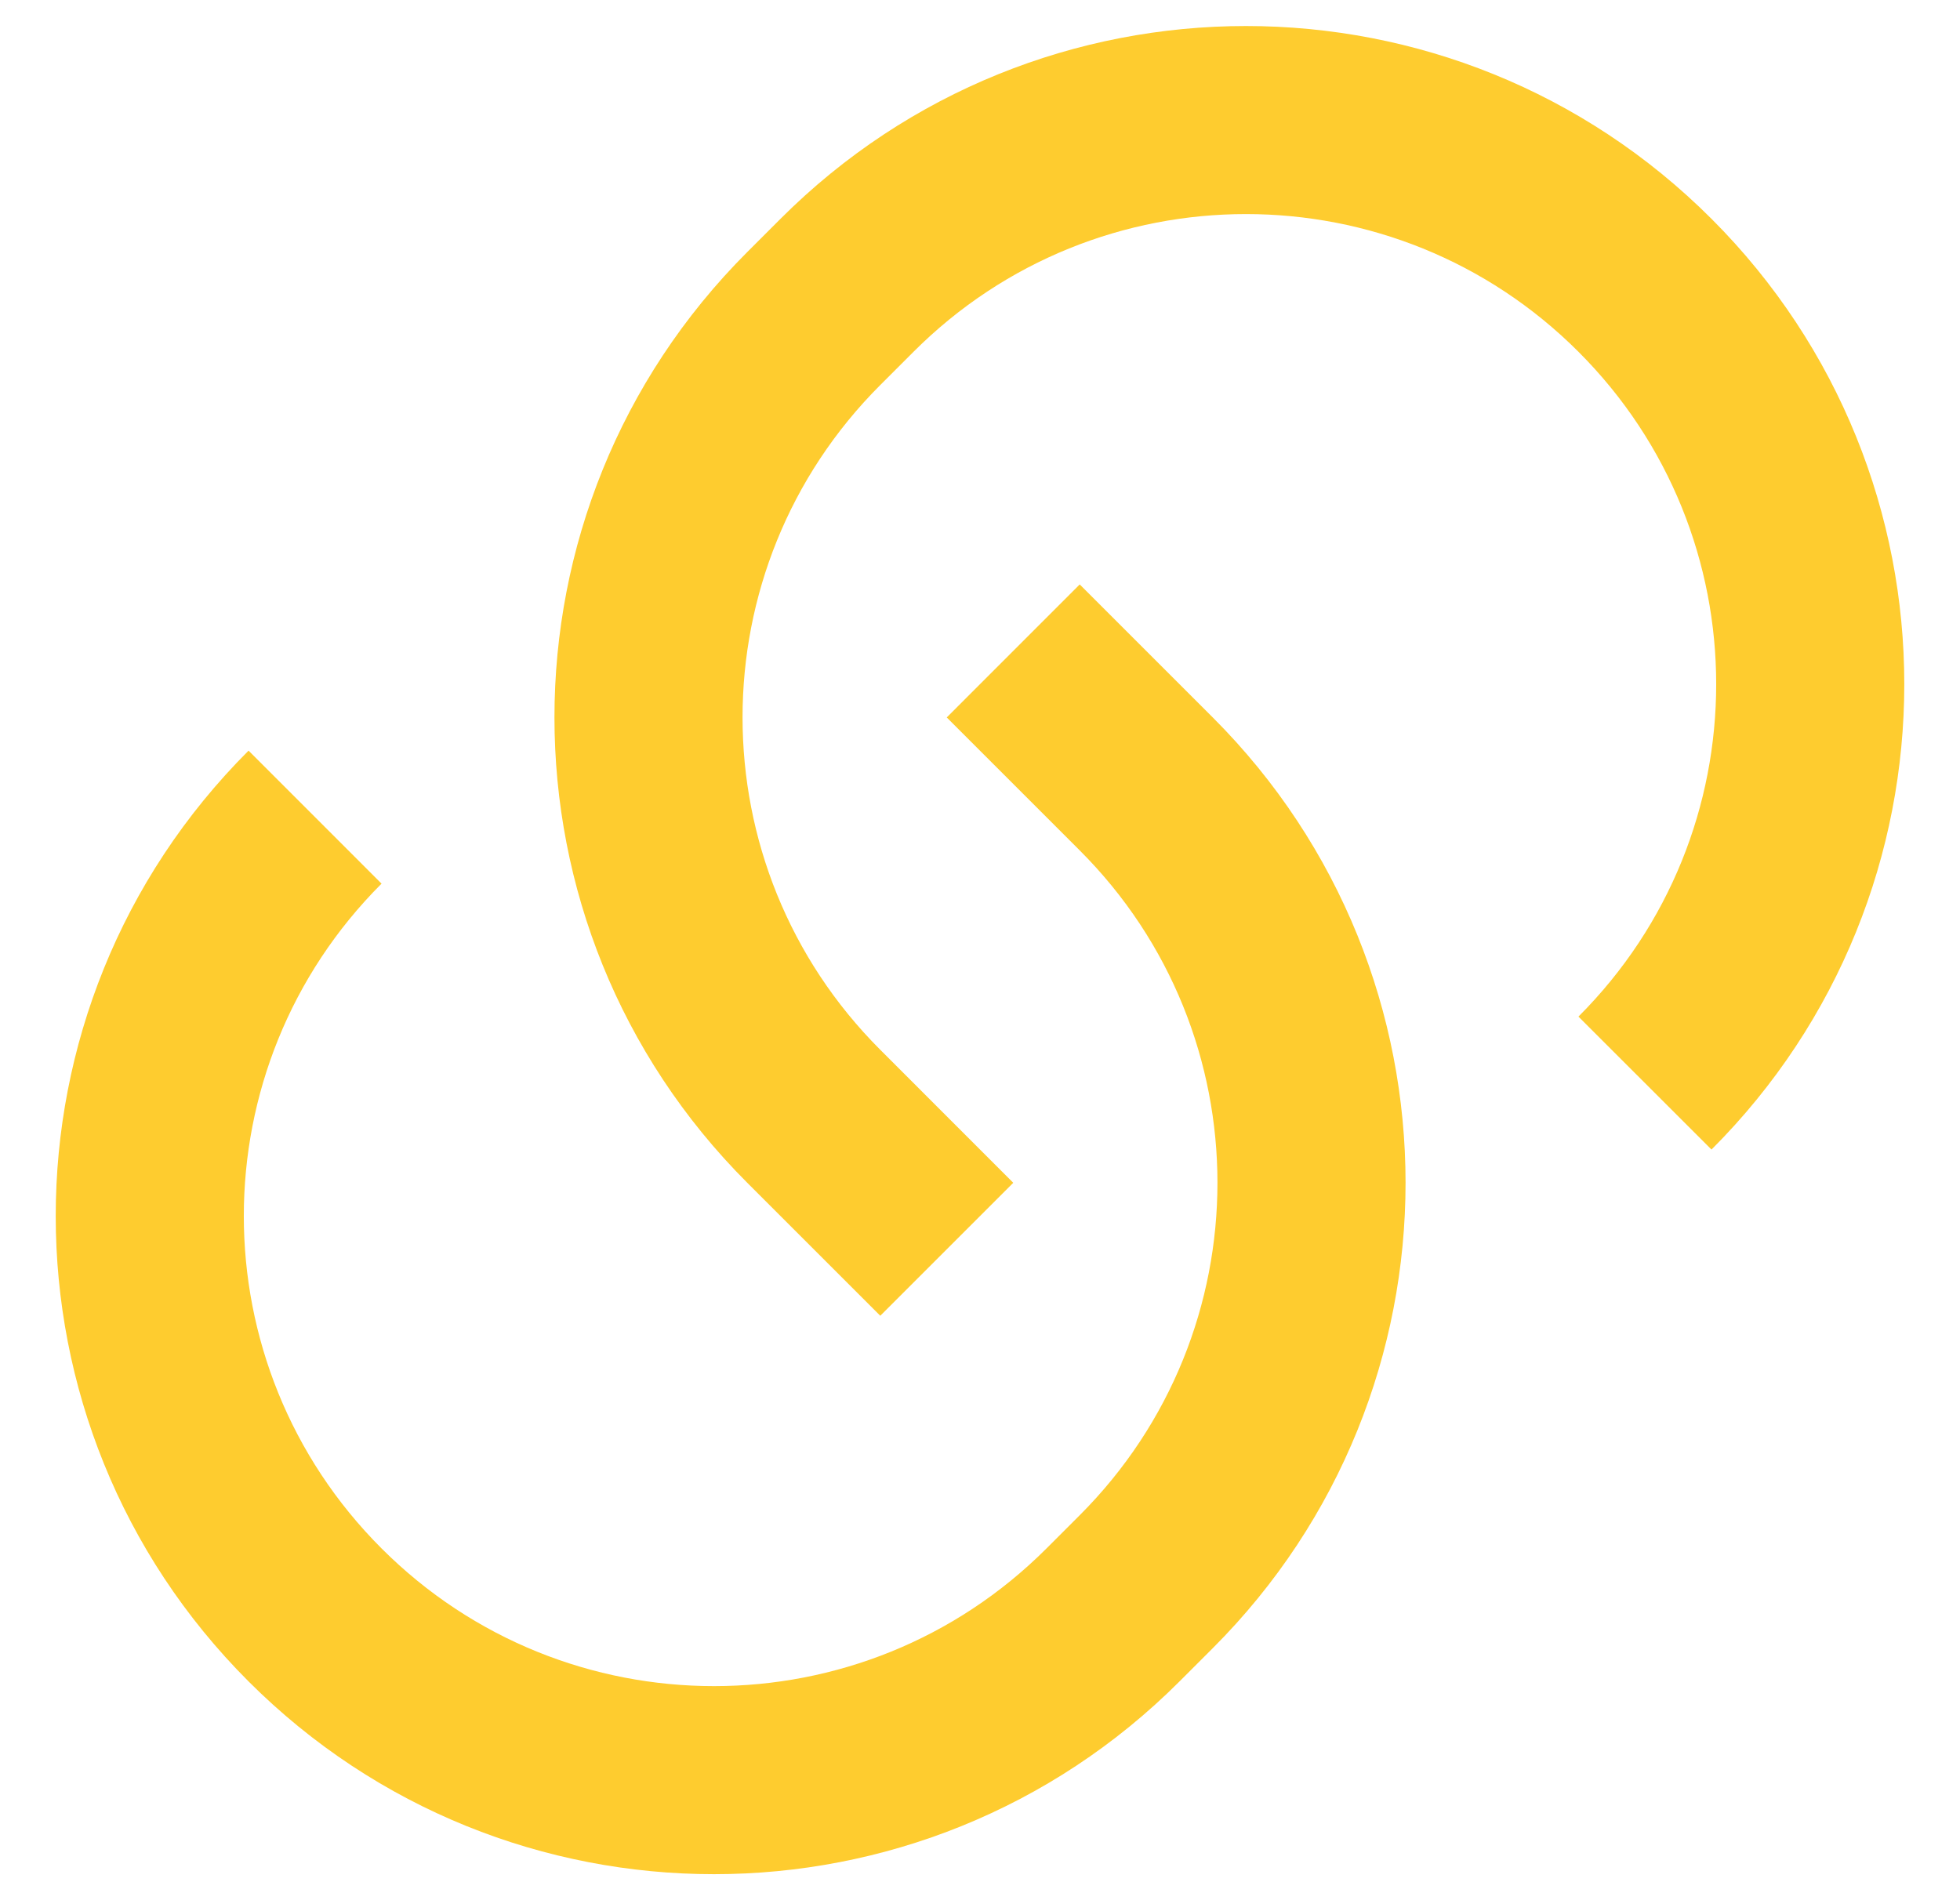 <svg width="33" height="32" viewBox="0 0 33 32" fill="none" xmlns="http://www.w3.org/2000/svg">
<path d="M18.179 9.842L20.419 12.082C24.747 16.41 24.747 23.427 20.419 27.756L19.859 28.316C15.53 32.644 8.513 32.644 4.185 28.316C-0.144 23.987 -0.144 16.97 4.185 12.641L6.424 14.881C3.332 17.972 3.332 22.985 6.424 26.076C9.515 29.168 14.528 29.168 17.62 26.076L18.179 25.517C21.271 22.425 21.271 17.412 18.179 14.321L15.94 12.082L18.179 9.842ZM28.816 19.359L26.576 17.12C29.668 14.028 29.668 9.015 26.576 5.924C23.485 2.832 18.472 2.832 15.381 5.924L14.821 6.484C11.729 9.575 11.729 14.588 14.821 17.679L17.06 19.919L14.821 22.158L12.582 19.919C8.253 15.59 8.253 8.573 12.582 4.244L13.141 3.685C17.47 -0.644 24.487 -0.644 28.816 3.685C33.144 8.013 33.144 15.03 28.816 19.359Z" fill="#FECC2F"/>
</svg>
